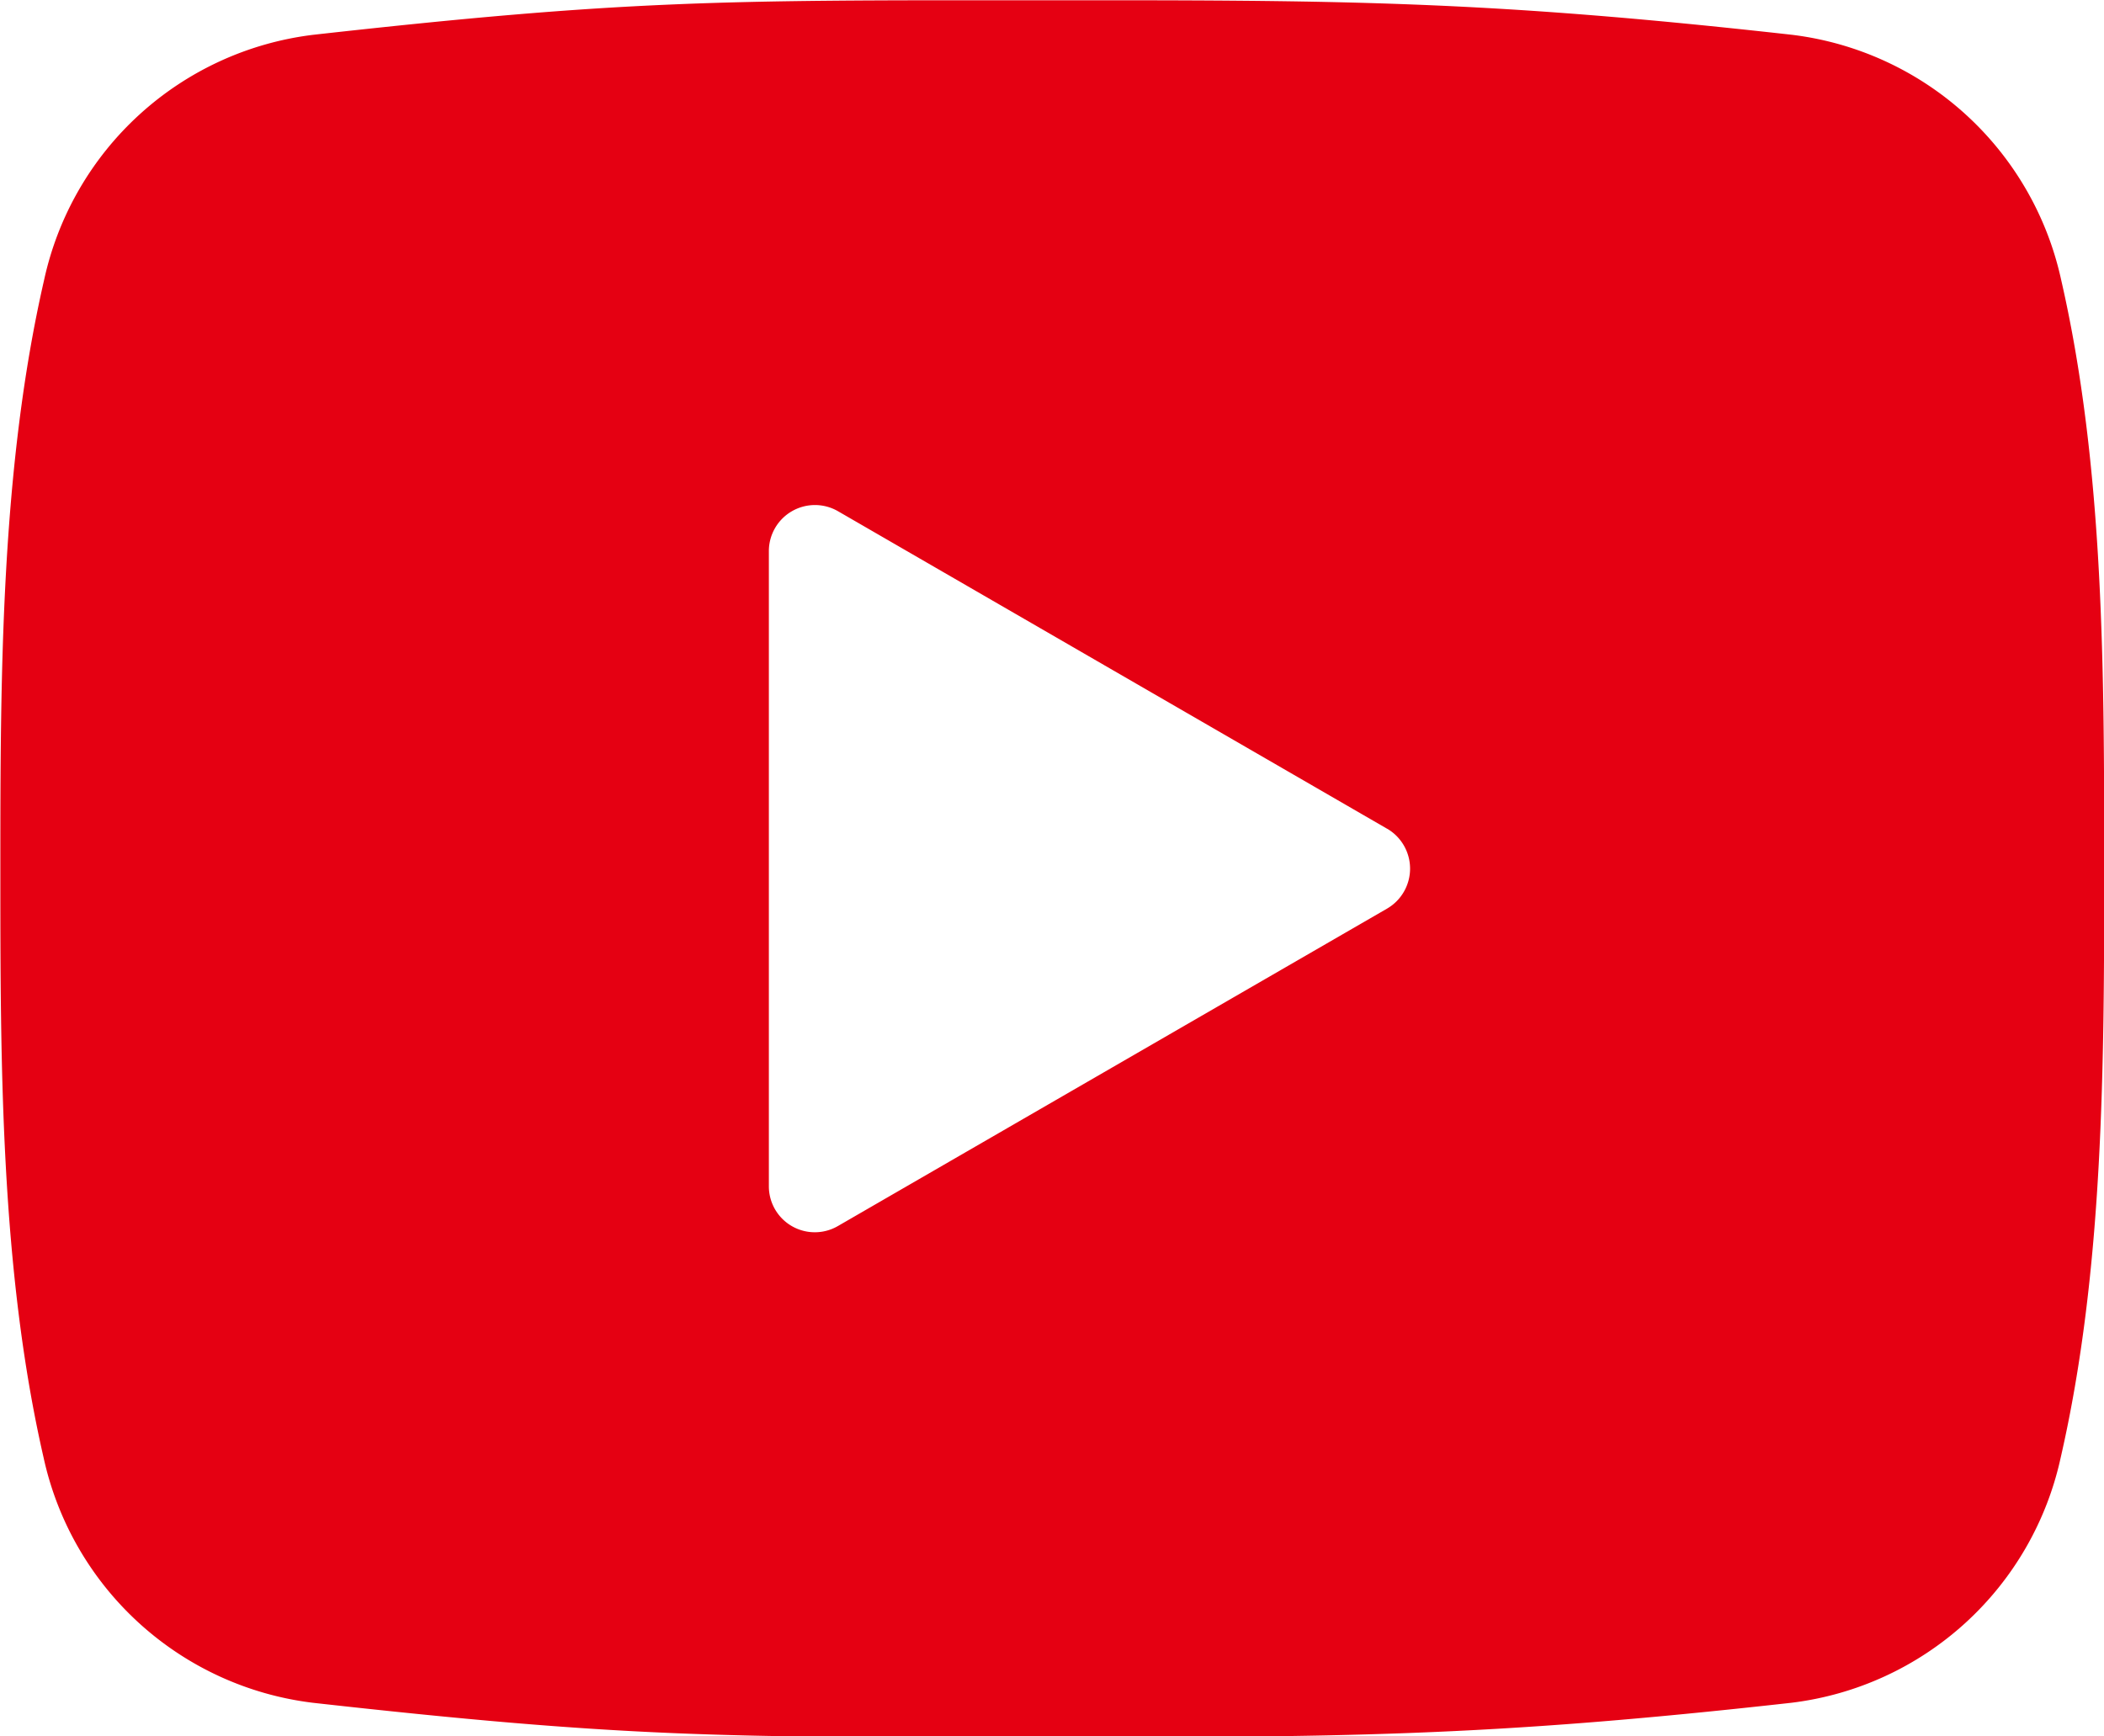 <svg xmlns="http://www.w3.org/2000/svg" width="89.656" height="74" viewBox="0 0 89.656 74">
  <defs>
    <style>
      .cls-1 {
        fill-rule: evenodd;
        fill: #e50012;
      }
    </style>
  </defs>
  <path id="s_youtube" class="cls-1" d="M87.86,11.92A13.4,13.4,0,0,0,76.4,1.484C63.248,0.013,57.226,0,43.975.013,30.723,0,26.522.013,13.373,1.484A13.394,13.394,0,0,0,1.913,11.92C0.067,19.963.046,28.744,0.046,37.025s0,17.062,1.845,25.106A13.4,13.4,0,0,0,13.352,72.567c13.149,1.471,17.349,1.478,30.6,1.471s19.274,0,32.423-1.471A13.4,13.4,0,0,0,87.839,62.131c1.846-8.045,1.856-16.824,1.856-25.106S89.706,19.963,87.86,11.92Zm-28.719,23.4L35.74,21.787a1.964,1.964,0,0,0-2.946,1.7V50.551a1.958,1.958,0,0,0,2.942,1.7l23.4-13.528A1.97,1.97,0,0,0,59.141,35.318Z" transform="translate(-0.031)"/>
</svg>
